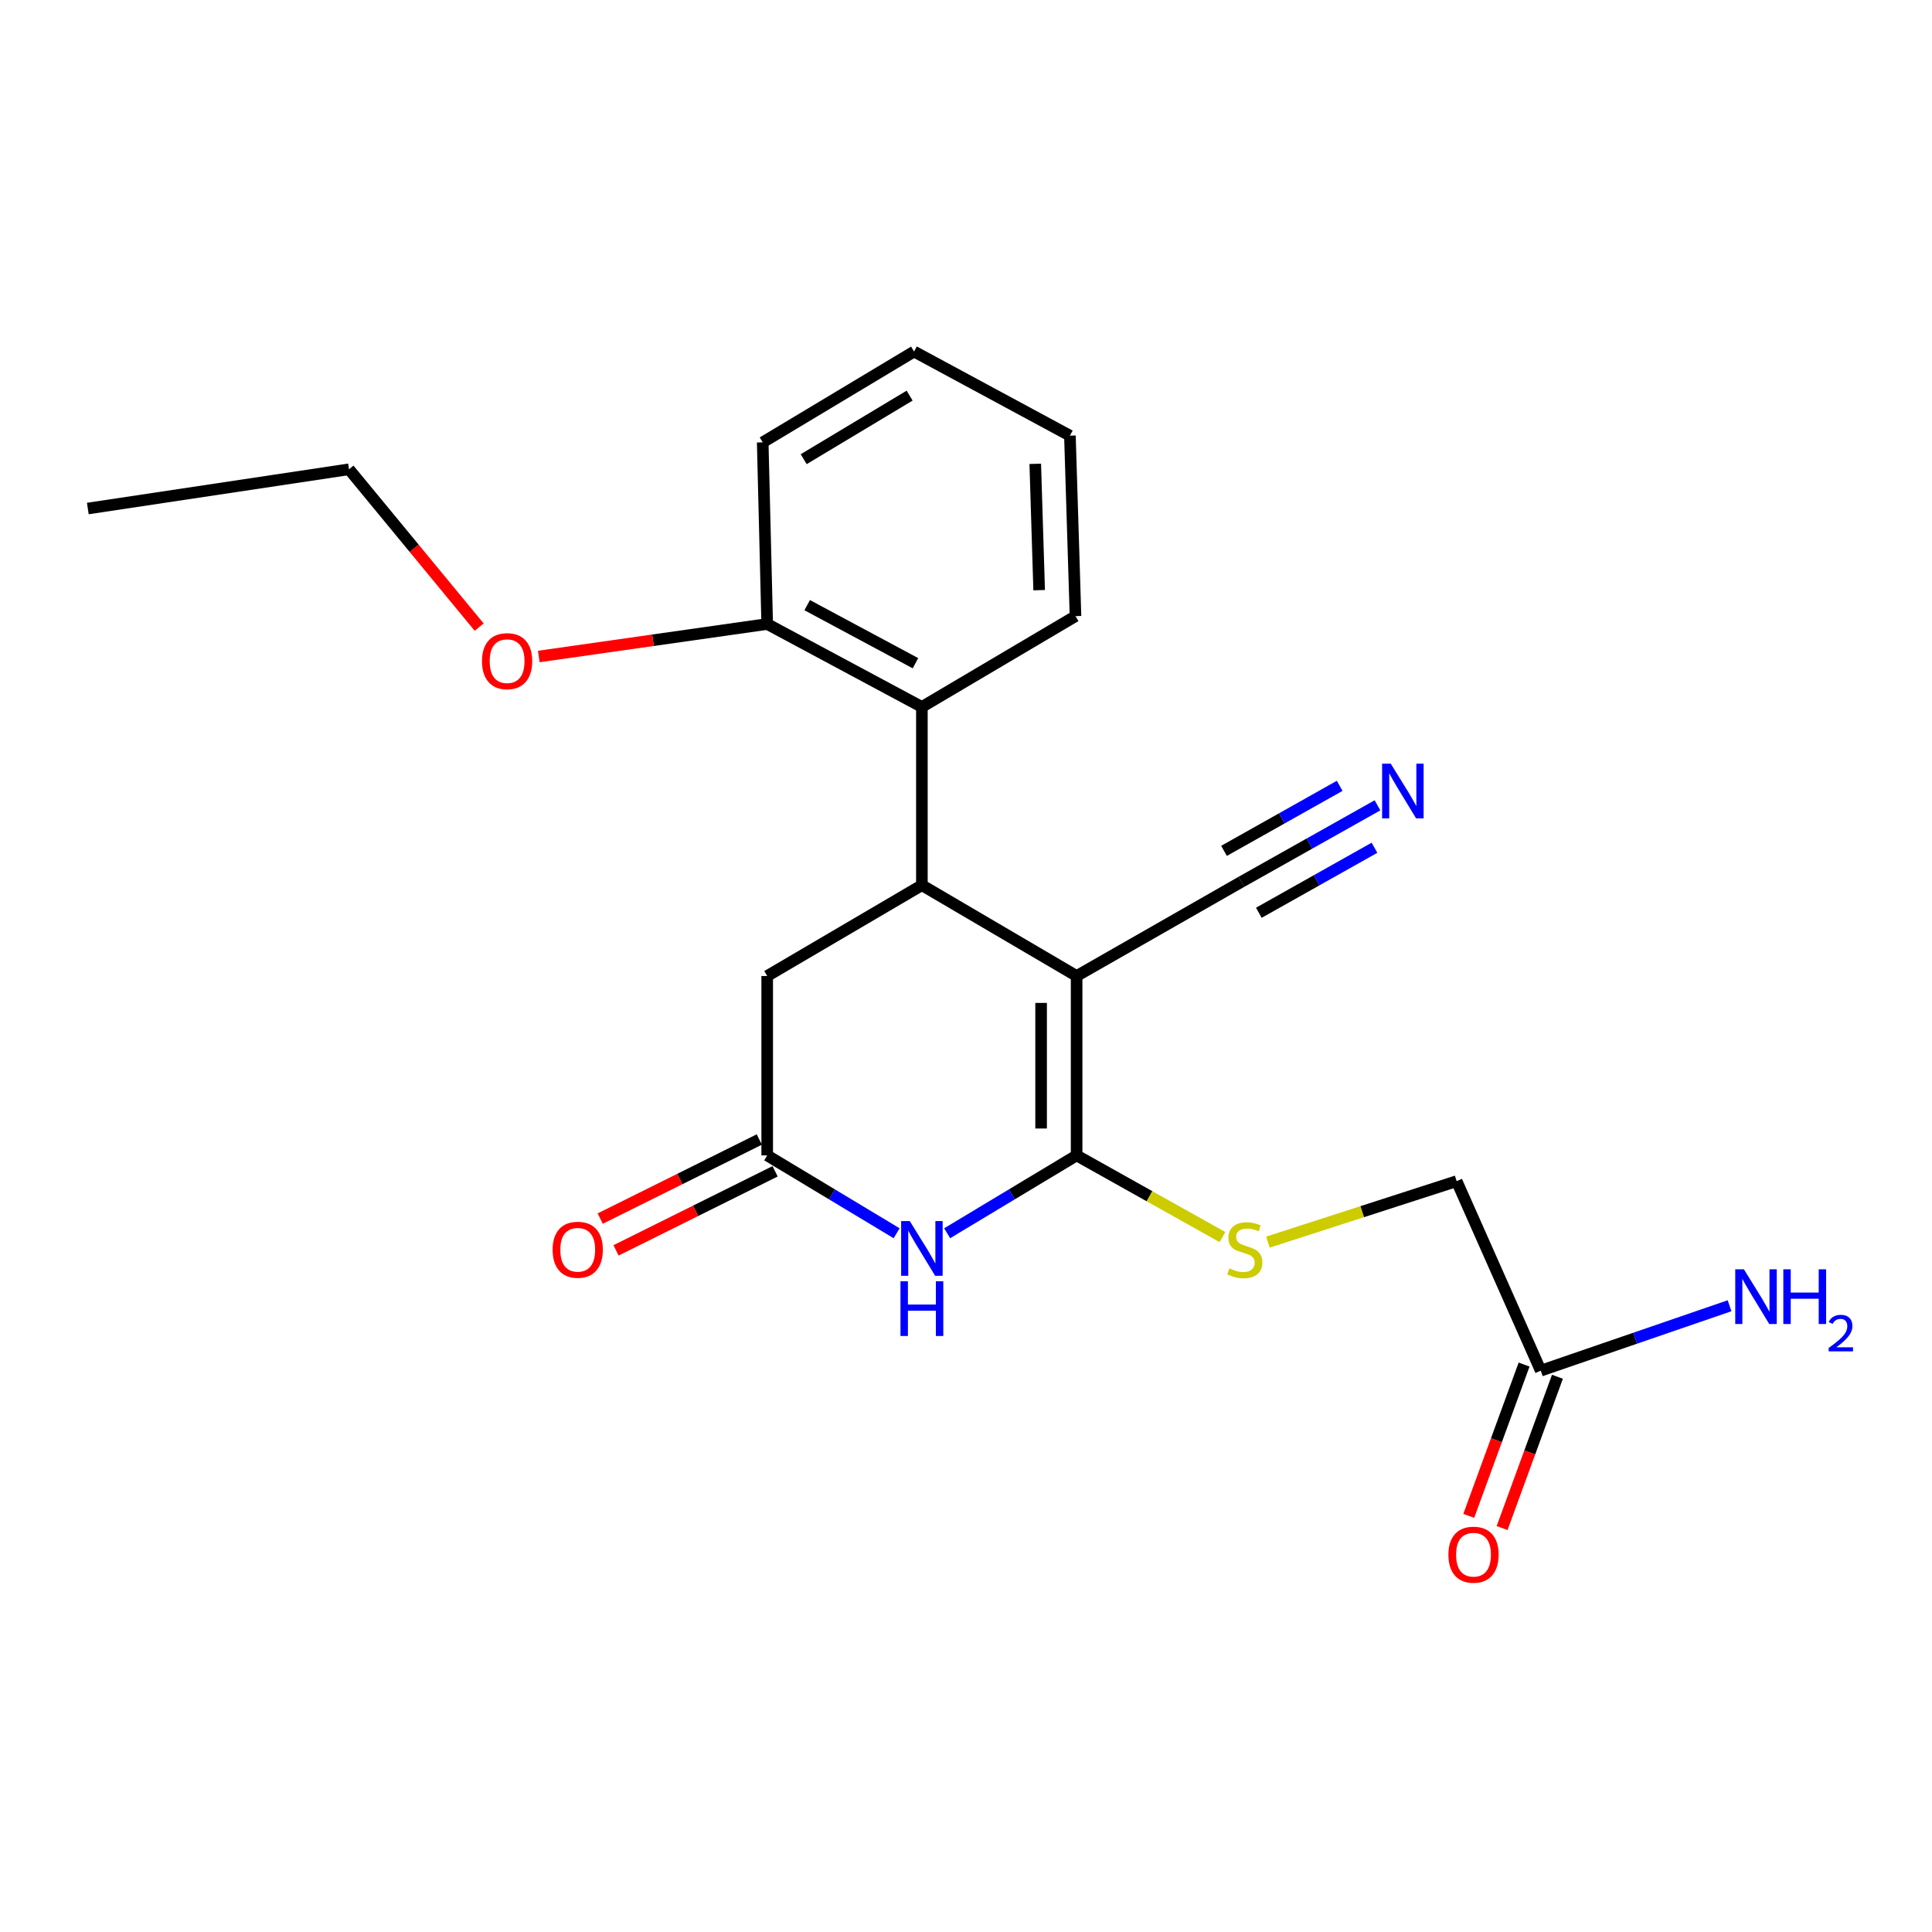 <?xml version='1.0' encoding='iso-8859-1'?>
<svg version='1.1' baseProfile='full'
              xmlns='http://www.w3.org/2000/svg'
                      xmlns:rdkit='http://www.rdkit.org/xml'
                      xmlns:xlink='http://www.w3.org/1999/xlink'
                  xml:space='preserve'
width='1000px' height='1000px' viewBox='0 0 1000 1000'>
<!-- END OF HEADER -->
<rect style='opacity:1.0;fill:#FFFFFF;stroke:none' width='1000' height='1000' x='0' y='0'> </rect>
<path class='bond-0' d='M 557.256,505.178 L 557.256,598.039' style='fill:none;fill-rule:evenodd;stroke:#000000;stroke-width:6px;stroke-linecap:butt;stroke-linejoin:miter;stroke-opacity:1' />
<path class='bond-0' d='M 538.876,519.107 L 538.876,584.11' style='fill:none;fill-rule:evenodd;stroke:#000000;stroke-width:6px;stroke-linecap:butt;stroke-linejoin:miter;stroke-opacity:1' />
<path class='bond-1' d='M 557.256,505.178 L 477.169,458.175' style='fill:none;fill-rule:evenodd;stroke:#000000;stroke-width:6px;stroke-linecap:butt;stroke-linejoin:miter;stroke-opacity:1' />
<path class='bond-4' d='M 557.256,505.178 L 642.561,456.429' style='fill:none;fill-rule:evenodd;stroke:#000000;stroke-width:6px;stroke-linecap:butt;stroke-linejoin:miter;stroke-opacity:1' />
<path class='bond-2' d='M 557.256,598.039 L 523.75,618.186' style='fill:none;fill-rule:evenodd;stroke:#000000;stroke-width:6px;stroke-linecap:butt;stroke-linejoin:miter;stroke-opacity:1' />
<path class='bond-2' d='M 523.75,618.186 L 490.245,638.333' style='fill:none;fill-rule:evenodd;stroke:#0000FF;stroke-width:6px;stroke-linecap:butt;stroke-linejoin:miter;stroke-opacity:1' />
<path class='bond-6' d='M 557.256,598.039 L 594.994,619.173' style='fill:none;fill-rule:evenodd;stroke:#000000;stroke-width:6px;stroke-linecap:butt;stroke-linejoin:miter;stroke-opacity:1' />
<path class='bond-6' d='M 594.994,619.173 L 632.733,640.307' style='fill:none;fill-rule:evenodd;stroke:#CCCC00;stroke-width:6px;stroke-linecap:butt;stroke-linejoin:miter;stroke-opacity:1' />
<path class='bond-5' d='M 477.169,458.175 L 477.169,365.916' style='fill:none;fill-rule:evenodd;stroke:#000000;stroke-width:6px;stroke-linecap:butt;stroke-linejoin:miter;stroke-opacity:1' />
<path class='bond-8' d='M 477.169,458.175 L 397.102,505.178' style='fill:none;fill-rule:evenodd;stroke:#000000;stroke-width:6px;stroke-linecap:butt;stroke-linejoin:miter;stroke-opacity:1' />
<path class='bond-22' d='M 464.093,638.331 L 430.597,618.185' style='fill:none;fill-rule:evenodd;stroke:#0000FF;stroke-width:6px;stroke-linecap:butt;stroke-linejoin:miter;stroke-opacity:1' />
<path class='bond-22' d='M 430.597,618.185 L 397.102,598.039' style='fill:none;fill-rule:evenodd;stroke:#000000;stroke-width:6px;stroke-linecap:butt;stroke-linejoin:miter;stroke-opacity:1' />
<path class='bond-3' d='M 397.102,598.039 L 397.102,505.178' style='fill:none;fill-rule:evenodd;stroke:#000000;stroke-width:6px;stroke-linecap:butt;stroke-linejoin:miter;stroke-opacity:1' />
<path class='bond-11' d='M 393.011,589.81 L 351.845,610.273' style='fill:none;fill-rule:evenodd;stroke:#000000;stroke-width:6px;stroke-linecap:butt;stroke-linejoin:miter;stroke-opacity:1' />
<path class='bond-11' d='M 351.845,610.273 L 310.679,630.736' style='fill:none;fill-rule:evenodd;stroke:#FF0000;stroke-width:6px;stroke-linecap:butt;stroke-linejoin:miter;stroke-opacity:1' />
<path class='bond-11' d='M 401.192,606.269 L 360.027,626.732' style='fill:none;fill-rule:evenodd;stroke:#000000;stroke-width:6px;stroke-linecap:butt;stroke-linejoin:miter;stroke-opacity:1' />
<path class='bond-11' d='M 360.027,626.732 L 318.861,647.195' style='fill:none;fill-rule:evenodd;stroke:#FF0000;stroke-width:6px;stroke-linecap:butt;stroke-linejoin:miter;stroke-opacity:1' />
<path class='bond-7' d='M 642.561,456.429 L 677.773,436.631' style='fill:none;fill-rule:evenodd;stroke:#000000;stroke-width:6px;stroke-linecap:butt;stroke-linejoin:miter;stroke-opacity:1' />
<path class='bond-7' d='M 677.773,436.631 L 712.984,416.833' style='fill:none;fill-rule:evenodd;stroke:#0000FF;stroke-width:6px;stroke-linecap:butt;stroke-linejoin:miter;stroke-opacity:1' />
<path class='bond-7' d='M 651.57,472.45 L 681.499,455.622' style='fill:none;fill-rule:evenodd;stroke:#000000;stroke-width:6px;stroke-linecap:butt;stroke-linejoin:miter;stroke-opacity:1' />
<path class='bond-7' d='M 681.499,455.622 L 711.429,438.794' style='fill:none;fill-rule:evenodd;stroke:#0000FF;stroke-width:6px;stroke-linecap:butt;stroke-linejoin:miter;stroke-opacity:1' />
<path class='bond-7' d='M 633.553,440.407 L 663.483,423.579' style='fill:none;fill-rule:evenodd;stroke:#000000;stroke-width:6px;stroke-linecap:butt;stroke-linejoin:miter;stroke-opacity:1' />
<path class='bond-7' d='M 663.483,423.579 L 693.412,406.751' style='fill:none;fill-rule:evenodd;stroke:#0000FF;stroke-width:6px;stroke-linecap:butt;stroke-linejoin:miter;stroke-opacity:1' />
<path class='bond-10' d='M 477.169,365.916 L 397.102,322.987' style='fill:none;fill-rule:evenodd;stroke:#000000;stroke-width:6px;stroke-linecap:butt;stroke-linejoin:miter;stroke-opacity:1' />
<path class='bond-10' d='M 473.844,343.278 L 417.797,313.228' style='fill:none;fill-rule:evenodd;stroke:#000000;stroke-width:6px;stroke-linecap:butt;stroke-linejoin:miter;stroke-opacity:1' />
<path class='bond-16' d='M 477.169,365.916 L 556.674,318.913' style='fill:none;fill-rule:evenodd;stroke:#000000;stroke-width:6px;stroke-linecap:butt;stroke-linejoin:miter;stroke-opacity:1' />
<path class='bond-13' d='M 656.268,642.924 L 705.117,627.145' style='fill:none;fill-rule:evenodd;stroke:#CCCC00;stroke-width:6px;stroke-linecap:butt;stroke-linejoin:miter;stroke-opacity:1' />
<path class='bond-13' d='M 705.117,627.145 L 753.967,611.365' style='fill:none;fill-rule:evenodd;stroke:#000000;stroke-width:6px;stroke-linecap:butt;stroke-linejoin:miter;stroke-opacity:1' />
<path class='bond-9' d='M 797.497,709.455 L 753.967,611.365' style='fill:none;fill-rule:evenodd;stroke:#000000;stroke-width:6px;stroke-linecap:butt;stroke-linejoin:miter;stroke-opacity:1' />
<path class='bond-12' d='M 788.867,706.298 L 774.544,745.456' style='fill:none;fill-rule:evenodd;stroke:#000000;stroke-width:6px;stroke-linecap:butt;stroke-linejoin:miter;stroke-opacity:1' />
<path class='bond-12' d='M 774.544,745.456 L 760.221,784.614' style='fill:none;fill-rule:evenodd;stroke:#FF0000;stroke-width:6px;stroke-linecap:butt;stroke-linejoin:miter;stroke-opacity:1' />
<path class='bond-12' d='M 806.128,712.612 L 791.805,751.77' style='fill:none;fill-rule:evenodd;stroke:#000000;stroke-width:6px;stroke-linecap:butt;stroke-linejoin:miter;stroke-opacity:1' />
<path class='bond-12' d='M 791.805,751.77 L 777.483,790.928' style='fill:none;fill-rule:evenodd;stroke:#FF0000;stroke-width:6px;stroke-linecap:butt;stroke-linejoin:miter;stroke-opacity:1' />
<path class='bond-14' d='M 797.497,709.455 L 846.358,692.656' style='fill:none;fill-rule:evenodd;stroke:#000000;stroke-width:6px;stroke-linecap:butt;stroke-linejoin:miter;stroke-opacity:1' />
<path class='bond-14' d='M 846.358,692.656 L 895.218,675.858' style='fill:none;fill-rule:evenodd;stroke:#0000FF;stroke-width:6px;stroke-linecap:butt;stroke-linejoin:miter;stroke-opacity:1' />
<path class='bond-15' d='M 397.102,322.987 L 337.988,331.394' style='fill:none;fill-rule:evenodd;stroke:#000000;stroke-width:6px;stroke-linecap:butt;stroke-linejoin:miter;stroke-opacity:1' />
<path class='bond-15' d='M 337.988,331.394 L 278.875,339.801' style='fill:none;fill-rule:evenodd;stroke:#FF0000;stroke-width:6px;stroke-linecap:butt;stroke-linejoin:miter;stroke-opacity:1' />
<path class='bond-17' d='M 397.102,322.987 L 394.773,228.962' style='fill:none;fill-rule:evenodd;stroke:#000000;stroke-width:6px;stroke-linecap:butt;stroke-linejoin:miter;stroke-opacity:1' />
<path class='bond-18' d='M 248.017,324.598 L 214.335,283.749' style='fill:none;fill-rule:evenodd;stroke:#FF0000;stroke-width:6px;stroke-linecap:butt;stroke-linejoin:miter;stroke-opacity:1' />
<path class='bond-18' d='M 214.335,283.749 L 180.652,242.9' style='fill:none;fill-rule:evenodd;stroke:#000000;stroke-width:6px;stroke-linecap:butt;stroke-linejoin:miter;stroke-opacity:1' />
<path class='bond-19' d='M 556.674,318.913 L 553.784,225.5' style='fill:none;fill-rule:evenodd;stroke:#000000;stroke-width:6px;stroke-linecap:butt;stroke-linejoin:miter;stroke-opacity:1' />
<path class='bond-19' d='M 537.869,305.469 L 535.846,240.08' style='fill:none;fill-rule:evenodd;stroke:#000000;stroke-width:6px;stroke-linecap:butt;stroke-linejoin:miter;stroke-opacity:1' />
<path class='bond-23' d='M 394.773,228.962 L 473.115,181.959' style='fill:none;fill-rule:evenodd;stroke:#000000;stroke-width:6px;stroke-linecap:butt;stroke-linejoin:miter;stroke-opacity:1' />
<path class='bond-23' d='M 415.981,237.672 L 470.82,204.771' style='fill:none;fill-rule:evenodd;stroke:#000000;stroke-width:6px;stroke-linecap:butt;stroke-linejoin:miter;stroke-opacity:1' />
<path class='bond-20' d='M 180.652,242.9 L 45.455,263.21' style='fill:none;fill-rule:evenodd;stroke:#000000;stroke-width:6px;stroke-linecap:butt;stroke-linejoin:miter;stroke-opacity:1' />
<path class='bond-21' d='M 553.784,225.5 L 473.115,181.959' style='fill:none;fill-rule:evenodd;stroke:#000000;stroke-width:6px;stroke-linecap:butt;stroke-linejoin:miter;stroke-opacity:1' />
<path  class='atom-3' d='M 470.909 632.036
L 480.189 647.036
Q 481.109 648.516, 482.589 651.196
Q 484.069 653.876, 484.149 654.036
L 484.149 632.036
L 487.909 632.036
L 487.909 660.356
L 484.029 660.356
L 474.069 643.956
Q 472.909 642.036, 471.669 639.836
Q 470.469 637.636, 470.109 636.956
L 470.109 660.356
L 466.429 660.356
L 466.429 632.036
L 470.909 632.036
' fill='#0000FF'/>
<path  class='atom-3' d='M 466.089 663.188
L 469.929 663.188
L 469.929 675.228
L 484.409 675.228
L 484.409 663.188
L 488.249 663.188
L 488.249 691.508
L 484.409 691.508
L 484.409 678.428
L 469.929 678.428
L 469.929 691.508
L 466.089 691.508
L 466.089 663.188
' fill='#0000FF'/>
<path  class='atom-7' d='M 636.307 656.508
Q 636.627 656.628, 637.947 657.188
Q 639.267 657.748, 640.707 658.108
Q 642.187 658.428, 643.627 658.428
Q 646.307 658.428, 647.867 657.148
Q 649.427 655.828, 649.427 653.548
Q 649.427 651.988, 648.627 651.028
Q 647.867 650.068, 646.667 649.548
Q 645.467 649.028, 643.467 648.428
Q 640.947 647.668, 639.427 646.948
Q 637.947 646.228, 636.867 644.708
Q 635.827 643.188, 635.827 640.628
Q 635.827 637.068, 638.227 634.868
Q 640.667 632.668, 645.467 632.668
Q 648.747 632.668, 652.467 634.228
L 651.547 637.308
Q 648.147 635.908, 645.587 635.908
Q 642.827 635.908, 641.307 637.068
Q 639.787 638.188, 639.827 640.148
Q 639.827 641.668, 640.587 642.588
Q 641.387 643.508, 642.507 644.028
Q 643.667 644.548, 645.587 645.148
Q 648.147 645.948, 649.667 646.748
Q 651.187 647.548, 652.267 649.188
Q 653.387 650.788, 653.387 653.548
Q 653.387 657.468, 650.747 659.588
Q 648.147 661.668, 643.787 661.668
Q 641.267 661.668, 639.347 661.108
Q 637.467 660.588, 635.227 659.668
L 636.307 656.508
' fill='#CCCC00'/>
<path  class='atom-8' d='M 719.86 395.287
L 729.14 410.287
Q 730.06 411.767, 731.54 414.447
Q 733.02 417.127, 733.1 417.287
L 733.1 395.287
L 736.86 395.287
L 736.86 423.607
L 732.98 423.607
L 723.02 407.207
Q 721.86 405.287, 720.62 403.087
Q 719.42 400.887, 719.06 400.207
L 719.06 423.607
L 715.38 423.607
L 715.38 395.287
L 719.86 395.287
' fill='#0000FF'/>
<path  class='atom-12' d='M 286.032 646.868
Q 286.032 640.068, 289.392 636.268
Q 292.752 632.468, 299.032 632.468
Q 305.312 632.468, 308.672 636.268
Q 312.032 640.068, 312.032 646.868
Q 312.032 653.748, 308.632 657.668
Q 305.232 661.548, 299.032 661.548
Q 292.792 661.548, 289.392 657.668
Q 286.032 653.788, 286.032 646.868
M 299.032 658.348
Q 303.352 658.348, 305.672 655.468
Q 308.032 652.548, 308.032 646.868
Q 308.032 641.308, 305.672 638.508
Q 303.352 635.668, 299.032 635.668
Q 294.712 635.668, 292.352 638.468
Q 290.032 641.268, 290.032 646.868
Q 290.032 652.588, 292.352 655.468
Q 294.712 658.348, 299.032 658.348
' fill='#FF0000'/>
<path  class='atom-13' d='M 749.687 804.705
Q 749.687 797.905, 753.047 794.105
Q 756.407 790.305, 762.687 790.305
Q 768.967 790.305, 772.327 794.105
Q 775.687 797.905, 775.687 804.705
Q 775.687 811.585, 772.287 815.505
Q 768.887 819.385, 762.687 819.385
Q 756.447 819.385, 753.047 815.505
Q 749.687 811.625, 749.687 804.705
M 762.687 816.185
Q 767.007 816.185, 769.327 813.305
Q 771.687 810.385, 771.687 804.705
Q 771.687 799.145, 769.327 796.345
Q 767.007 793.505, 762.687 793.505
Q 758.367 793.505, 756.007 796.305
Q 753.687 799.105, 753.687 804.705
Q 753.687 810.425, 756.007 813.305
Q 758.367 816.185, 762.687 816.185
' fill='#FF0000'/>
<path  class='atom-15' d='M 902.643 656.992
L 911.923 671.992
Q 912.843 673.472, 914.323 676.152
Q 915.803 678.832, 915.883 678.992
L 915.883 656.992
L 919.643 656.992
L 919.643 685.312
L 915.763 685.312
L 905.803 668.912
Q 904.643 666.992, 903.403 664.792
Q 902.203 662.592, 901.843 661.912
L 901.843 685.312
L 898.163 685.312
L 898.163 656.992
L 902.643 656.992
' fill='#0000FF'/>
<path  class='atom-15' d='M 923.043 656.992
L 926.883 656.992
L 926.883 669.032
L 941.363 669.032
L 941.363 656.992
L 945.203 656.992
L 945.203 685.312
L 941.363 685.312
L 941.363 672.232
L 926.883 672.232
L 926.883 685.312
L 923.043 685.312
L 923.043 656.992
' fill='#0000FF'/>
<path  class='atom-15' d='M 946.576 684.319
Q 947.262 682.55, 948.899 681.573
Q 950.536 680.57, 952.806 680.57
Q 955.631 680.57, 957.215 682.101
Q 958.799 683.632, 958.799 686.352
Q 958.799 689.124, 956.74 691.711
Q 954.707 694.298, 950.483 697.36
L 959.116 697.36
L 959.116 699.472
L 946.523 699.472
L 946.523 697.704
Q 950.008 695.222, 952.067 693.374
Q 954.153 691.526, 955.156 689.863
Q 956.159 688.2, 956.159 686.484
Q 956.159 684.688, 955.261 683.685
Q 954.364 682.682, 952.806 682.682
Q 951.301 682.682, 950.298 683.289
Q 949.295 683.896, 948.582 685.243
L 946.576 684.319
' fill='#0000FF'/>
<path  class='atom-16' d='M 249.476 342.214
Q 249.476 335.414, 252.836 331.614
Q 256.196 327.814, 262.476 327.814
Q 268.756 327.814, 272.116 331.614
Q 275.476 335.414, 275.476 342.214
Q 275.476 349.094, 272.076 353.014
Q 268.676 356.894, 262.476 356.894
Q 256.236 356.894, 252.836 353.014
Q 249.476 349.134, 249.476 342.214
M 262.476 353.694
Q 266.796 353.694, 269.116 350.814
Q 271.476 347.894, 271.476 342.214
Q 271.476 336.654, 269.116 333.854
Q 266.796 331.014, 262.476 331.014
Q 258.156 331.014, 255.796 333.814
Q 253.476 336.614, 253.476 342.214
Q 253.476 347.934, 255.796 350.814
Q 258.156 353.694, 262.476 353.694
' fill='#FF0000'/>
</svg>
